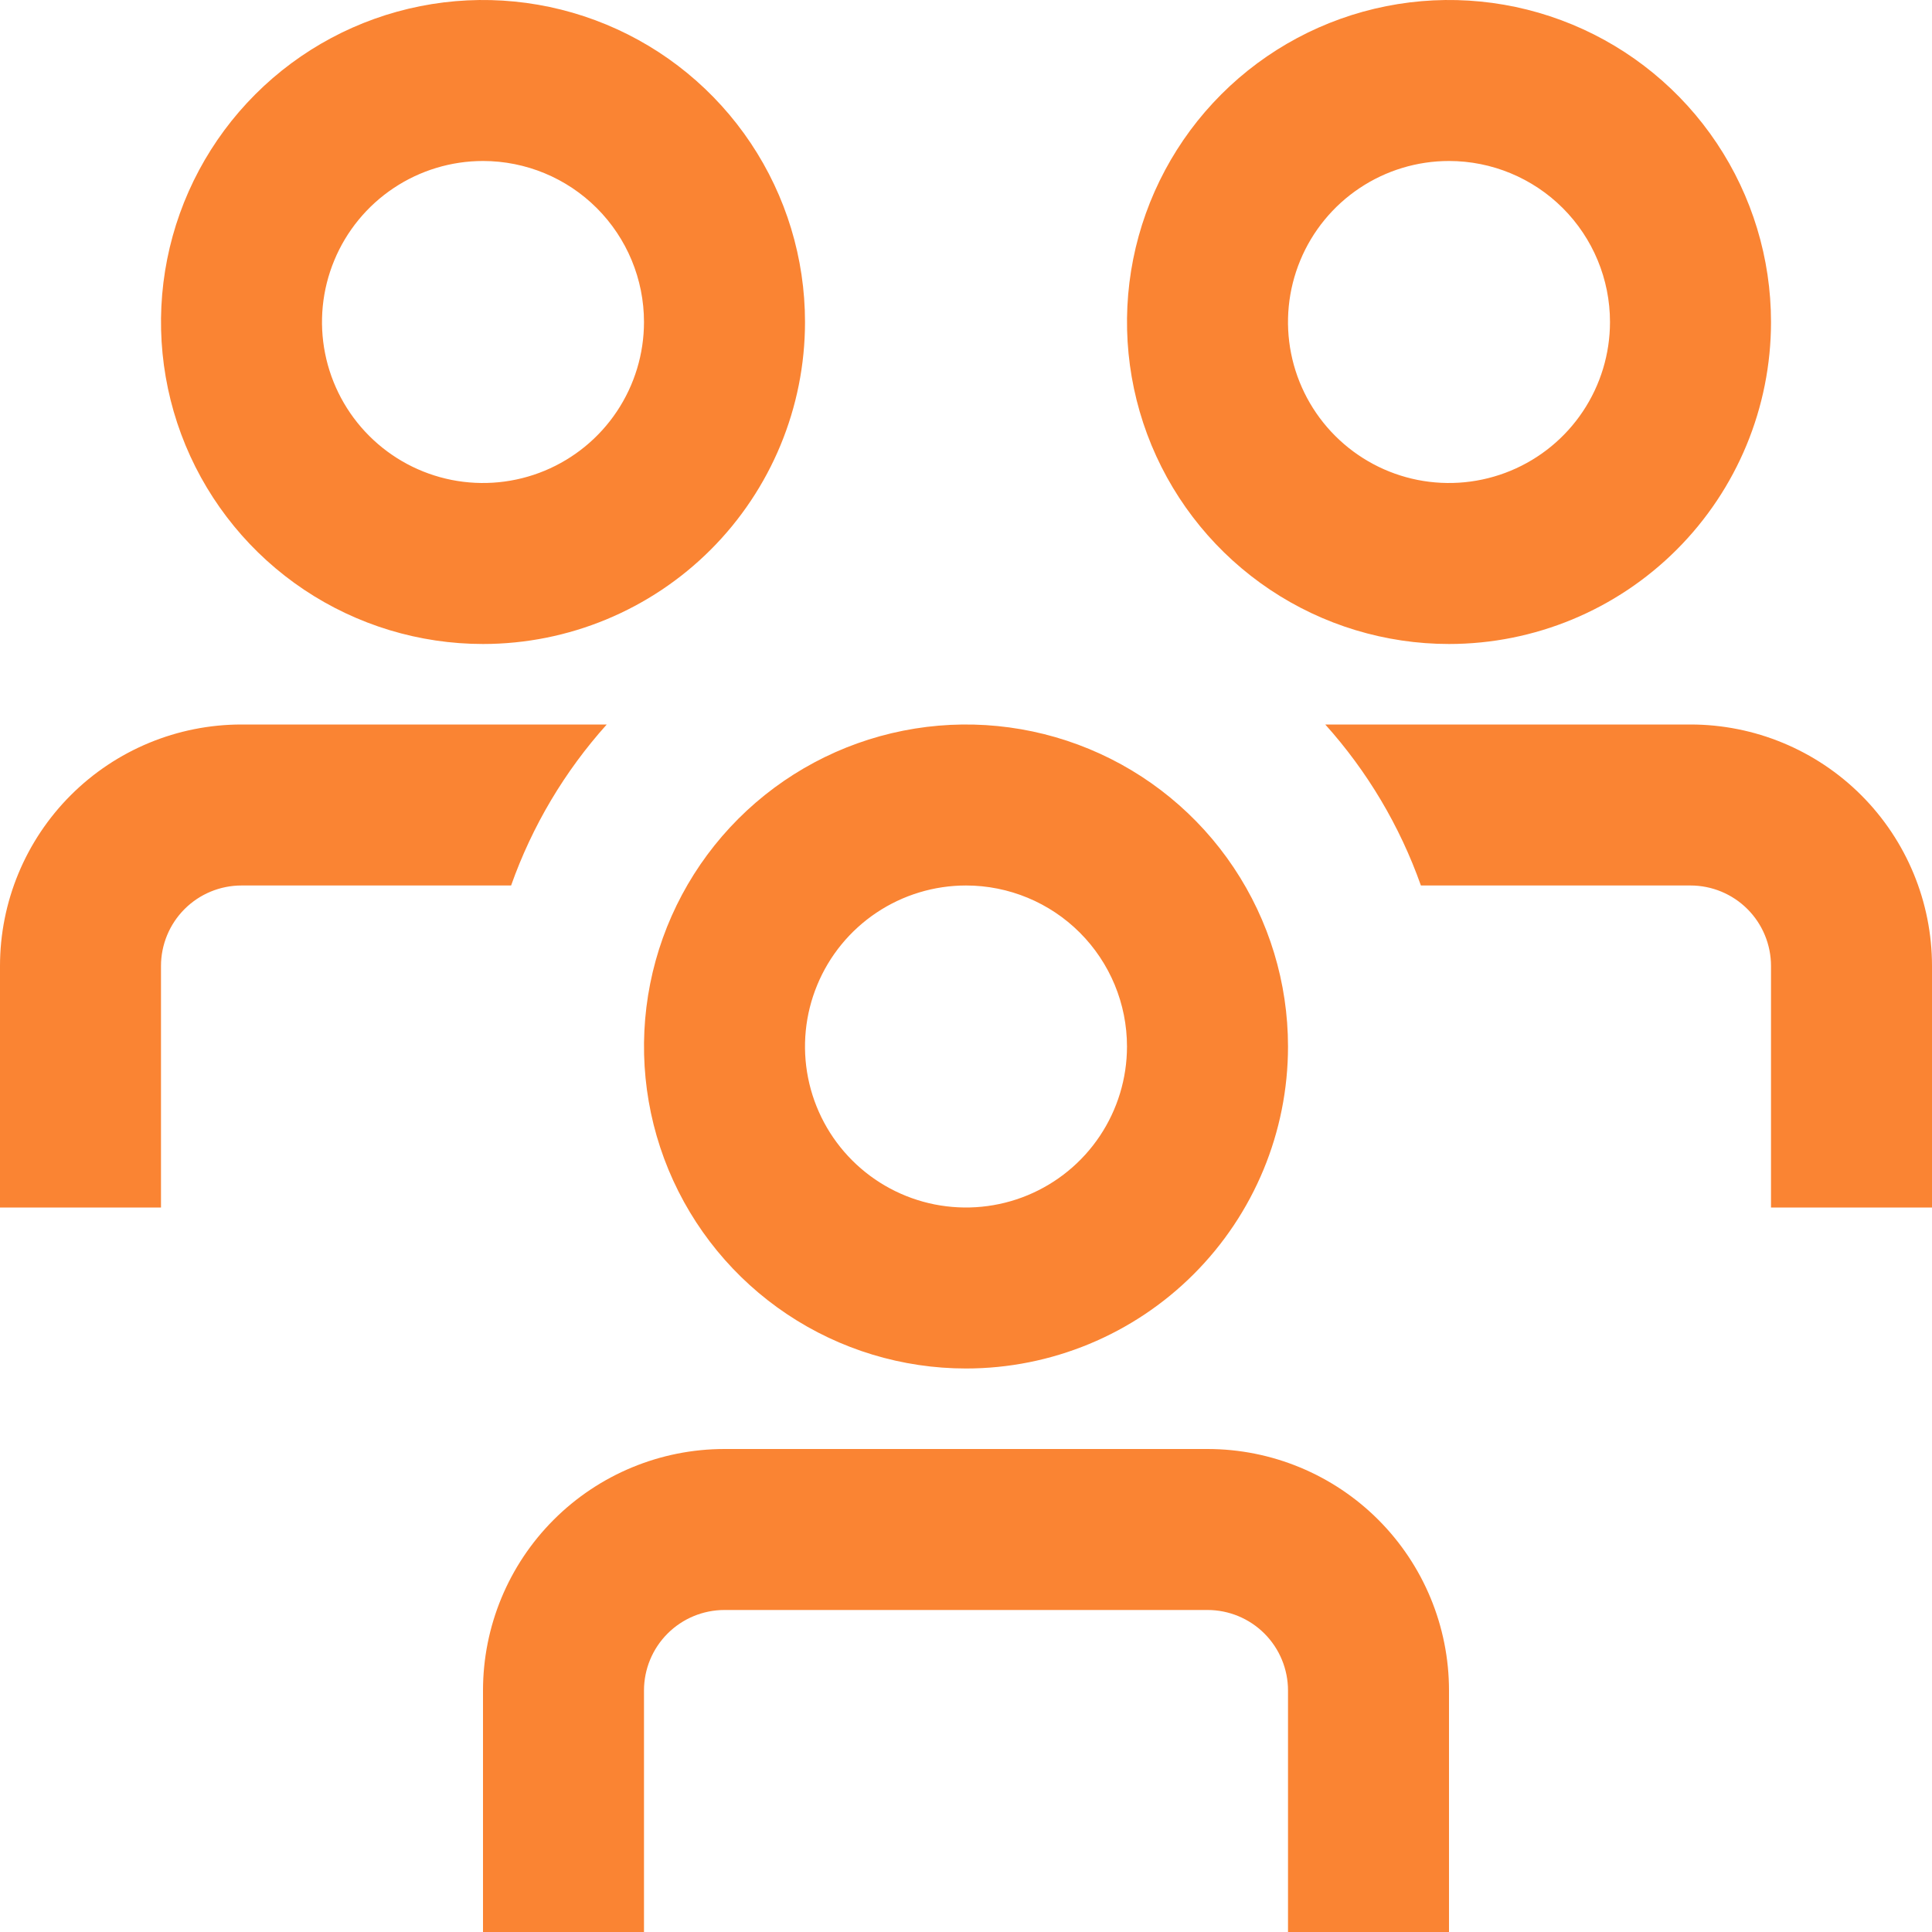 <?xml version="1.0" encoding="UTF-8"?> <svg xmlns="http://www.w3.org/2000/svg" width="64" height="64" viewBox="0 0 64 64" fill="none"> <g clip-path="url(#clip0_29_595)"> <path d="M16.931 29.333H8C7.293 29.333 6.614 29.614 6.114 30.114C5.614 30.614 5.333 31.293 5.333 32V40H0V32C0 29.878 0.843 27.843 2.343 26.343C3.843 24.843 5.878 24 8 24H20.099C18.704 25.553 17.627 27.365 16.931 29.333ZM56 24H43.901C45.296 25.553 46.373 27.365 47.069 29.333H56C56.707 29.333 57.386 29.614 57.886 30.114C58.386 30.614 58.667 31.293 58.667 32V40H64V32C64 29.878 63.157 27.843 61.657 26.343C60.157 24.843 58.122 24 56 24ZM42.667 34.667C42.667 32.557 42.041 30.495 40.869 28.741C39.697 26.986 38.031 25.619 36.082 24.812C34.133 24.005 31.988 23.793 29.919 24.205C27.85 24.616 25.949 25.632 24.457 27.124C22.966 28.616 21.95 30.517 21.538 32.586C21.127 34.655 21.338 36.8 22.145 38.749C22.953 40.698 24.32 42.364 26.074 43.536C27.828 44.708 29.89 45.333 32 45.333C34.829 45.333 37.542 44.209 39.542 42.209C41.543 40.209 42.667 37.496 42.667 34.667ZM37.333 34.667C37.333 35.721 37.02 36.753 36.434 37.63C35.849 38.507 35.016 39.19 34.041 39.594C33.066 39.998 31.994 40.103 30.959 39.898C29.925 39.692 28.975 39.184 28.229 38.438C27.483 37.692 26.975 36.742 26.769 35.707C26.563 34.673 26.669 33.6 27.073 32.626C27.476 31.651 28.16 30.818 29.037 30.232C29.914 29.646 30.945 29.333 32 29.333C33.414 29.333 34.771 29.895 35.771 30.895C36.771 31.896 37.333 33.252 37.333 34.667ZM48 56C48 53.878 47.157 51.843 45.657 50.343C44.157 48.843 42.122 48 40 48H24C21.878 48 19.843 48.843 18.343 50.343C16.843 51.843 16 53.878 16 56V64H21.333V56C21.333 55.293 21.614 54.614 22.114 54.114C22.614 53.614 23.293 53.333 24 53.333H40C40.707 53.333 41.386 53.614 41.886 54.114C42.386 54.614 42.667 55.293 42.667 56V64H48V56ZM58.667 10.667C58.667 8.557 58.041 6.495 56.869 4.741C55.697 2.986 54.031 1.619 52.082 0.812C50.133 0.005 47.988 -0.207 45.919 0.205C43.85 0.617 41.949 1.632 40.458 3.124C38.966 4.616 37.95 6.517 37.538 8.586C37.127 10.655 37.338 12.8 38.145 14.749C38.953 16.698 40.32 18.364 42.074 19.536C43.828 20.708 45.89 21.333 48 21.333C50.829 21.333 53.542 20.209 55.542 18.209C57.543 16.209 58.667 13.496 58.667 10.667ZM53.333 10.667C53.333 11.722 53.02 12.753 52.434 13.63C51.849 14.507 51.016 15.19 50.041 15.594C49.066 15.998 47.994 16.103 46.959 15.898C45.925 15.692 44.975 15.184 44.229 14.438C43.483 13.692 42.975 12.742 42.769 11.707C42.563 10.673 42.669 9.6 43.073 8.626C43.476 7.651 44.16 6.818 45.037 6.232C45.914 5.646 46.945 5.333 48 5.333C49.414 5.333 50.771 5.895 51.771 6.895C52.771 7.896 53.333 9.252 53.333 10.667ZM26.667 10.667C26.667 8.557 26.041 6.495 24.869 4.741C23.697 2.986 22.031 1.619 20.082 0.812C18.133 0.005 15.988 -0.207 13.919 0.205C11.85 0.617 9.949 1.632 8.458 3.124C6.966 4.616 5.95 6.517 5.538 8.586C5.127 10.655 5.338 12.8 6.145 14.749C6.953 16.698 8.32 18.364 10.074 19.536C11.828 20.708 13.89 21.333 16 21.333C18.829 21.333 21.542 20.209 23.543 18.209C25.543 16.209 26.667 13.496 26.667 10.667ZM21.333 10.667C21.333 11.722 21.02 12.753 20.434 13.63C19.849 14.507 19.015 15.19 18.041 15.594C17.066 15.998 15.994 16.103 14.96 15.898C13.925 15.692 12.975 15.184 12.229 14.438C11.483 13.692 10.975 12.742 10.769 11.707C10.563 10.673 10.669 9.6 11.073 8.626C11.476 7.651 12.16 6.818 13.037 6.232C13.914 5.646 14.945 5.333 16 5.333C17.415 5.333 18.771 5.895 19.771 6.895C20.771 7.896 21.333 9.252 21.333 10.667Z" fill="#FA8433"></path> </g> <defs> <clipPath id="clip0_29_595"> <rect width="64" height="64" fill="white"></rect> </clipPath> </defs> </svg> 